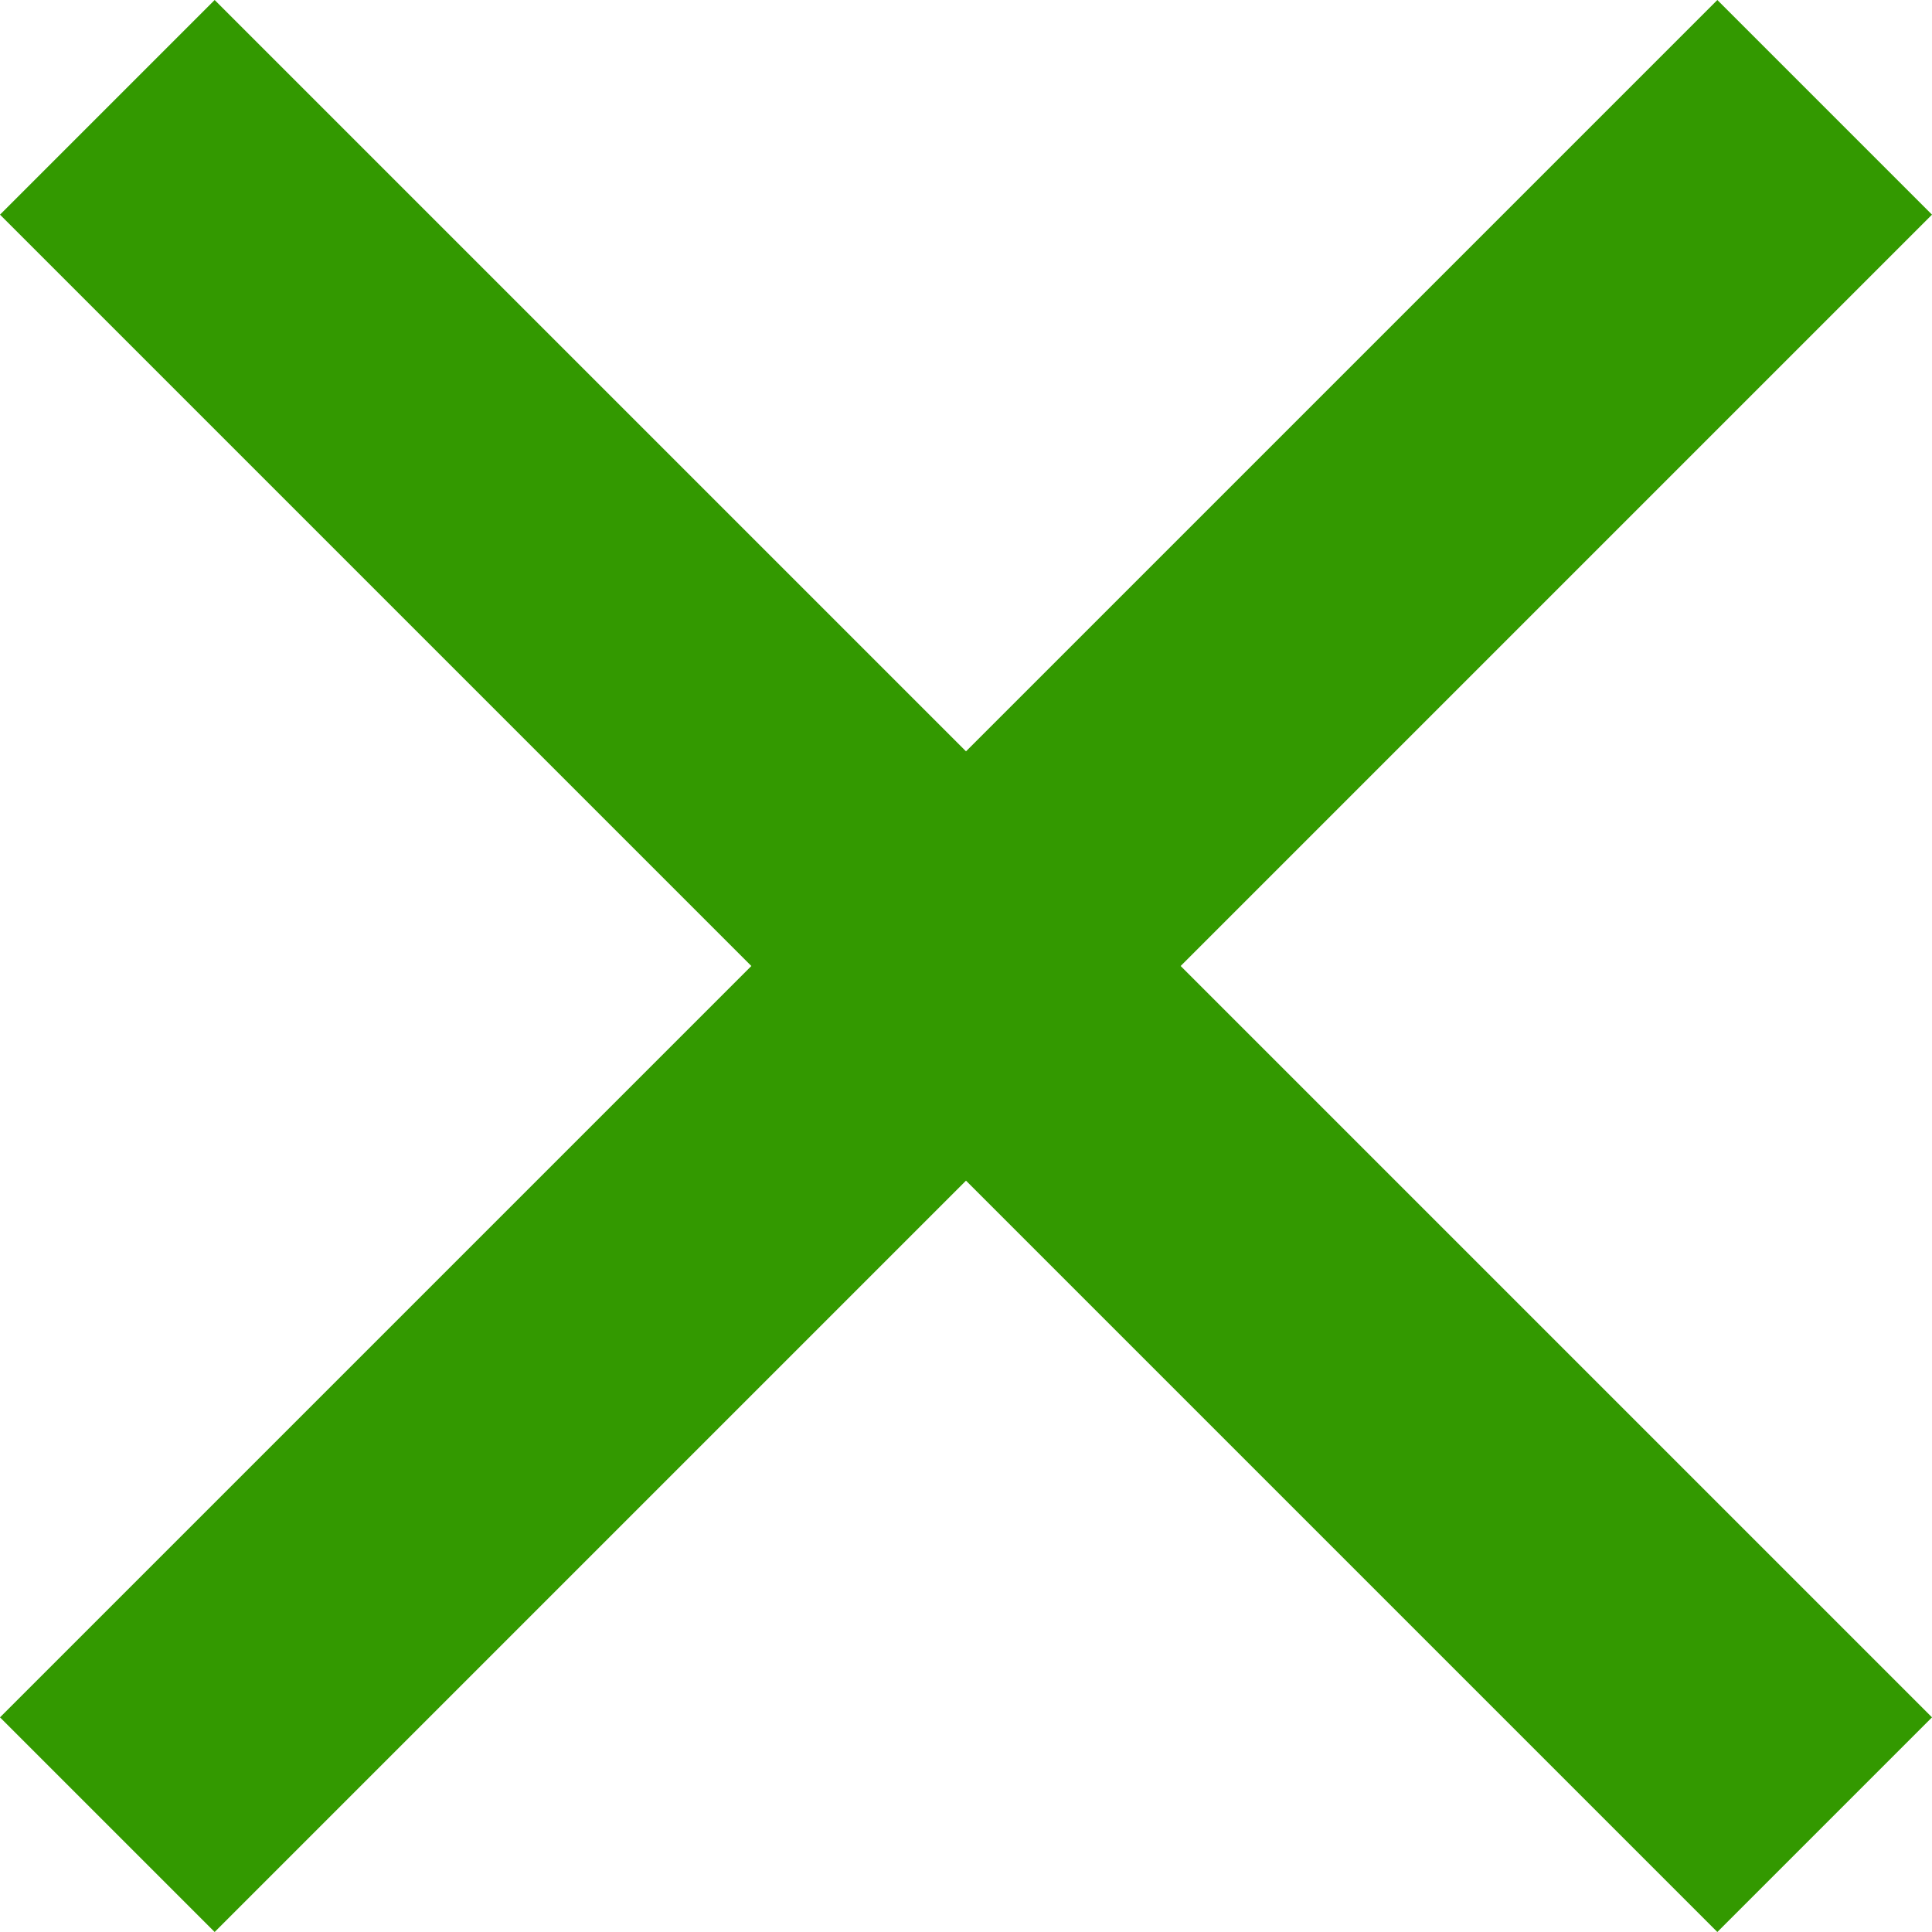 <?xml version="1.0" encoding="UTF-8" standalone="no"?>
<svg
   xmlns:dc="http://purl.org/dc/elements/1.1/"
   xmlns:cc="http://creativecommons.org/ns#"
   xmlns:rdf="http://www.w3.org/1999/02/22-rdf-syntax-ns#"
   xmlns:svg="http://www.w3.org/2000/svg"
   xmlns="http://www.w3.org/2000/svg"
   xmlns:sodipodi="http://sodipodi.sourceforge.net/DTD/sodipodi-0.dtd"
   xmlns:inkscape="http://www.inkscape.org/namespaces/inkscape"
   width="10"
   height="10"
   version="1.1"
   id="svg4"
   sodipodi:docname="close.svg"
   inkscape:version="0.92.5 (2060ec1f9f, 2020-04-08)">
  <defs
     id="defs8">
    <style
       id="style213">.cls-1{fill:#009640;}.cls-2,.cls-4,.cls-6,.cls-7,.cls-8,.cls-9{fill:#fff;}.cls-2{stroke:#009640;}.cls-2,.cls-4,.cls-6,.cls-8,.cls-9{stroke-miterlimit:10;}.cls-3{fill:#fbba00;}.cls-4{stroke:#fbba00;}.cls-5{fill:#0069b4;}.cls-6{stroke:#0069b4;}.cls-8,.cls-9{stroke:#fff;}.cls-8{stroke-width:6px;}.cls-9{stroke-width:4px;}.cls-10{fill:#e30613;}</style>
  </defs>
  <sodipodi:namedview
     pagecolor="#ffffff"
     bordercolor="#666666"
     borderopacity="1"
     objecttolerance="10"
     gridtolerance="10"
     guidetolerance="10"
     inkscape:pageopacity="0"
     inkscape:pageshadow="2"
     inkscape:window-width="1920"
     inkscape:window-height="1013"
     id="namedview6"
     showgrid="false"
     inkscape:zoom="5.9"
     inkscape:cx="87.20339"
     inkscape:cy="-21.982172"
     inkscape:window-x="0"
     inkscape:window-y="0"
     inkscape:window-maximized="1"
     inkscape:current-layer="svg4" />
  <path
     d="M 6.111,5 10,1.111 8.889,0 5,3.889 1.111,0 0,1.111 3.889,5 0,8.889 1.111,10 5,6.111 8.889,10 10,8.889 Z"
     id="path2"
     style="fill:#339900;fill-opacity:1;fill-rule:evenodd"
     inkscape:connector-curvature="0" />
</svg>

